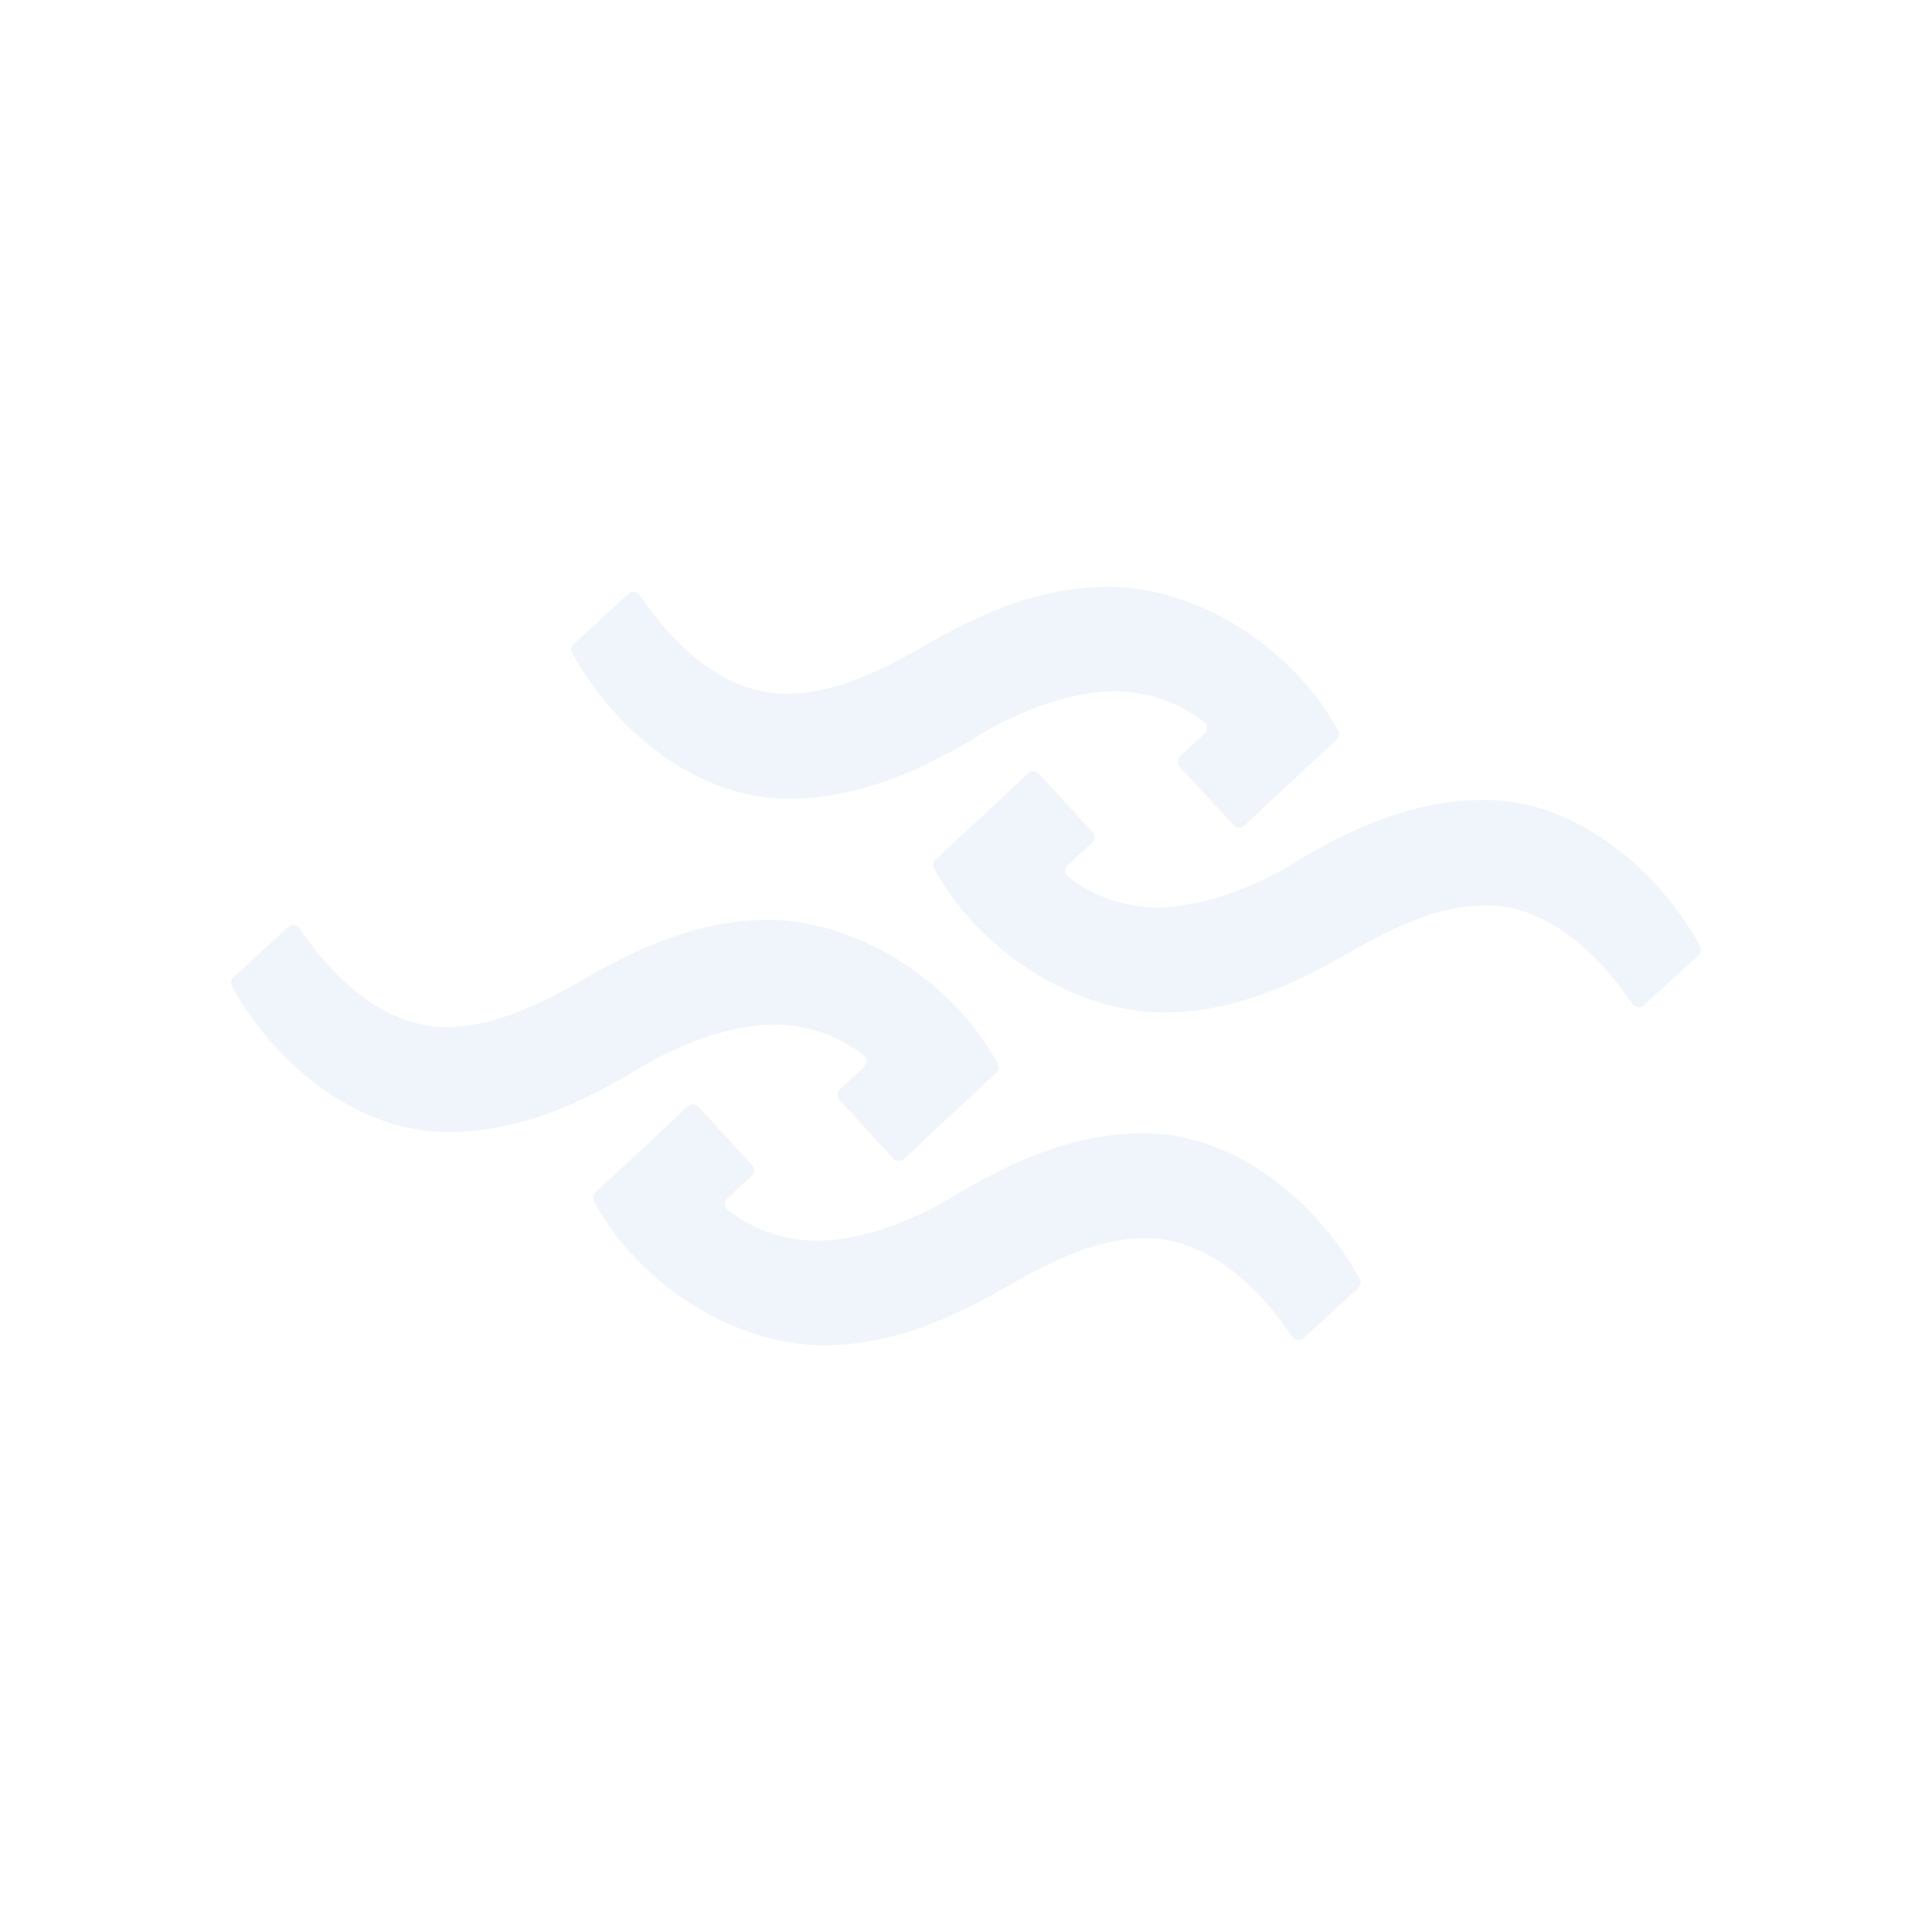 <svg xmlns="http://www.w3.org/2000/svg" viewBox="0 0 250 250"><defs><style>.cls-1{fill:#fff;}.cls-2{opacity:0.1;}.cls-3{fill:#589bdb;}</style></defs><g id="uvod"><rect class="cls-1" width="250" height="250"/><g class="cls-2"><path class="cls-3" d="M57.83,146.48c7.78,0,15-2.42,23.86-7.61,5.56-3.52,12.37-6.3,18.86-6.3a19,19,0,0,1,11.14,3.92,1,1,0,0,1,.11,1.6l-3.08,2.83a1,1,0,0,0-.06,1.45l6.91,7.52a1,1,0,0,0,1.45.05l3.87-3.65,8-7.43a1,1,0,0,0,.21-1.24c-5.9-10.77-18.18-18.58-29.8-18.58-9.27,0-17.37,4.08-22.57,7-7,4.08-12.92,6.86-19,6.86-7.12,0-13.67-5-18.94-12.72a1,1,0,0,0-1.54-.19l-7,6.42a1,1,0,0,0-.21,1.27C36.28,138.83,47.12,146.48,57.83,146.48Z"/><path class="cls-3" d="M148.15,146.65c-7.79,0-15,2.41-23.87,7.6-5.56,3.52-12.37,6.3-18.86,6.3a19,19,0,0,1-11.14-3.92,1,1,0,0,1-.11-1.6l3.08-2.83a1,1,0,0,0,.06-1.45l-6.9-7.51a1,1,0,0,0-1.46-.06l-3.87,3.65-8,7.43a1,1,0,0,0-.21,1.24c5.91,10.77,18.18,18.58,29.8,18.58,9.27,0,17.37-4.07,22.57-7,7-4.08,12.92-6.86,19-6.86,7.12,0,13.67,4.95,18.94,12.72a1,1,0,0,0,1.54.19l7-6.42a1,1,0,0,0,.21-1.27C169.69,154.29,158.86,146.65,148.15,146.65Z"/><path class="cls-3" d="M101.85,103.35c7.79,0,15-2.41,23.87-7.6,5.56-3.52,12.37-6.3,18.86-6.3a19,19,0,0,1,11.14,3.92,1,1,0,0,1,.11,1.6l-3.08,2.83a1,1,0,0,0-.06,1.45l6.9,7.51a1,1,0,0,0,1.46.06l3.87-3.65,8-7.43a1,1,0,0,0,.21-1.24c-5.91-10.77-18.18-18.58-29.8-18.58-9.27,0-17.37,4.07-22.57,7-7,4.08-12.92,6.86-19,6.86-7.12,0-13.67-4.95-18.94-12.72a1,1,0,0,0-1.54-.19l-7,6.42a1,1,0,0,0-.21,1.27C80.31,95.71,91.14,103.35,101.85,103.35Z"/><path class="cls-3" d="M192.17,103.52c-7.78,0-15,2.42-23.86,7.61-5.56,3.52-12.37,6.3-18.86,6.3a19,19,0,0,1-11.14-3.92,1,1,0,0,1-.11-1.6l3.08-2.83a1,1,0,0,0,.06-1.45l-6.91-7.52a1,1,0,0,0-1.45,0l-3.87,3.65-8,7.43a1,1,0,0,0-.21,1.24c5.9,10.77,18.18,18.58,29.8,18.58,9.27,0,17.37-4.08,22.57-7,7-4.08,12.92-6.86,19-6.86,7.12,0,13.67,5,18.94,12.72a1,1,0,0,0,1.54.19l7-6.42a1,1,0,0,0,.21-1.27C213.72,111.17,202.88,103.52,192.17,103.52Z"/></g></g></svg>